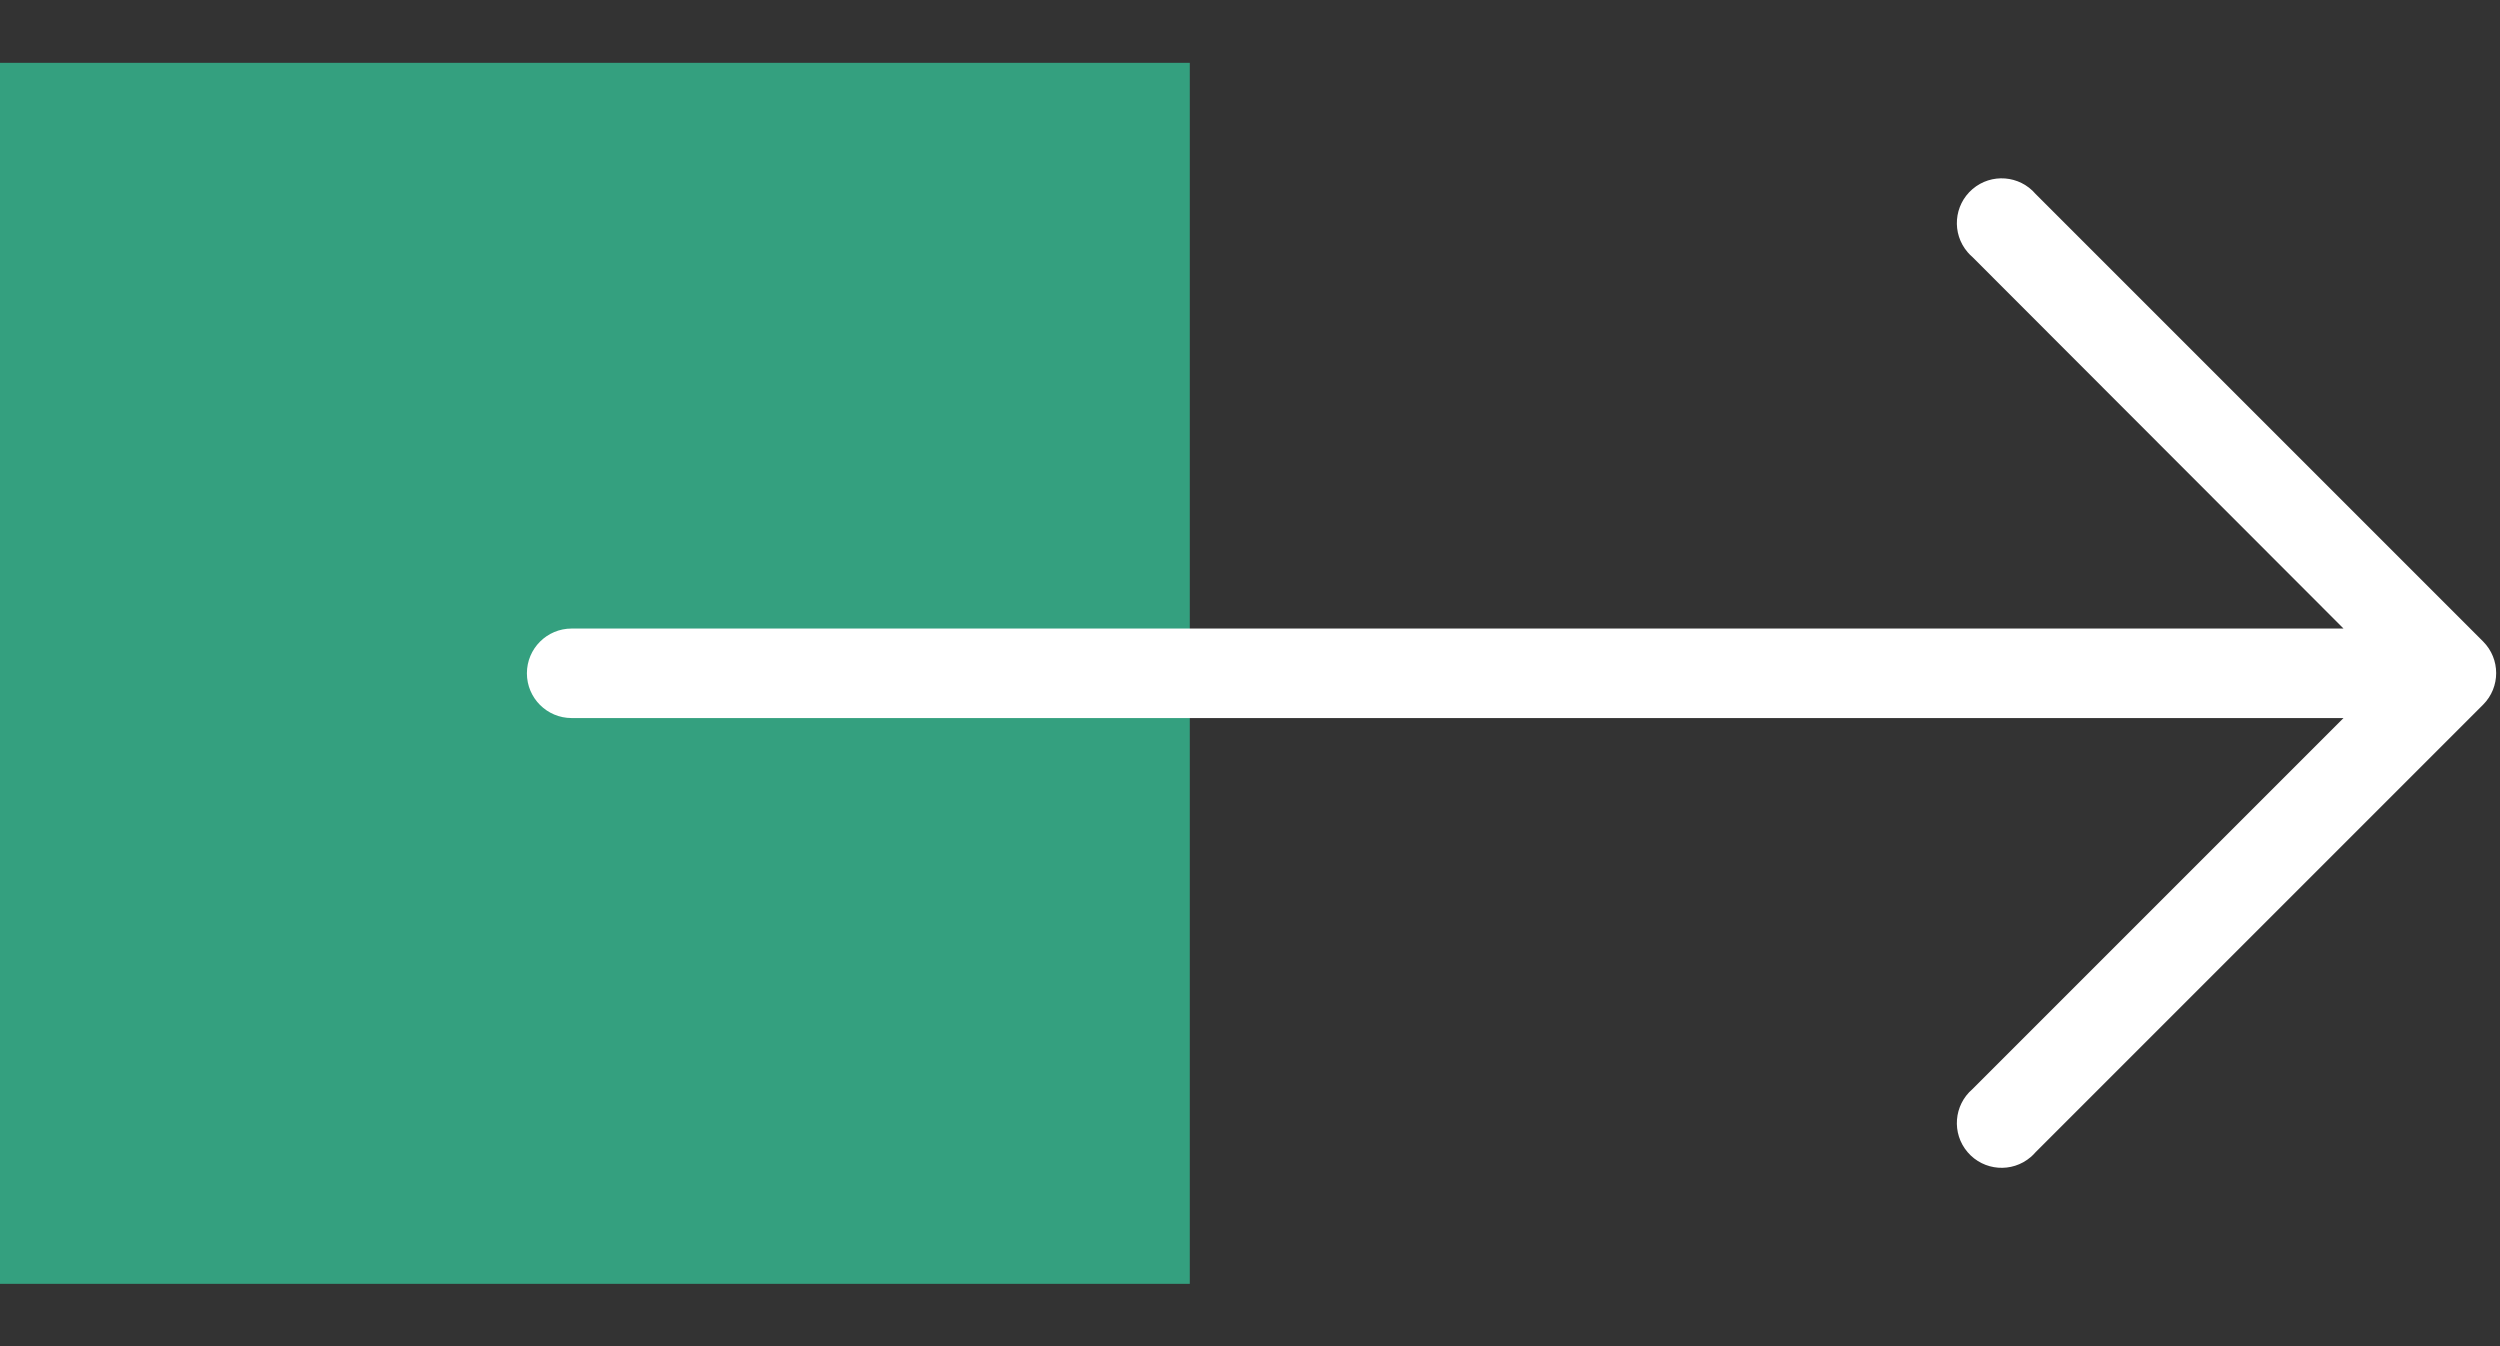 <?xml version="1.0" standalone="no"?><!DOCTYPE svg PUBLIC "-//W3C//DTD SVG 1.1//EN" "http://www.w3.org/Graphics/SVG/1.1/DTD/svg11.dtd"><svg width="100%" height="100%" viewBox="0 0 650 350" version="1.1" xmlns="http://www.w3.org/2000/svg" xmlns:xlink="http://www.w3.org/1999/xlink" xml:space="preserve" style="fill-rule:evenodd;clip-rule:evenodd;stroke-linejoin:round;stroke-miterlimit:1.414;"><rect x="0" y="0" width="650" height="350" fill="#333333" stroke="none"/><rect x="-12.408" y="16.336" width="321.751" height="317.462" style="fill:#35cfa0;fill-opacity:0.698;"/><path d="M645.621,166.796l-116.364,-116.363c-4.179,-4.881 -11.525,-5.45 -16.406,-1.269c-4.881,4.18 -5.45,11.526 -1.269,16.407c0.389,0.455 0.814,0.88 1.269,1.269l96.465,96.582l-460.685,-0.001c-6.426,0 -11.636,5.21 -11.636,11.637c0,6.427 5.21,11.636 11.636,11.636l460.684,0l-96.465,96.465c-4.88,4.18 -5.45,11.526 -1.269,16.407c4.182,4.881 11.527,5.45 16.407,1.269c0.455,-0.389 0.88,-0.814 1.269,-1.269l116.364,-116.363c4.511,-4.537 4.511,-11.867 -0.001,-16.406Z" style="fill:#fff;fill-rule:nonzero;"/></svg>